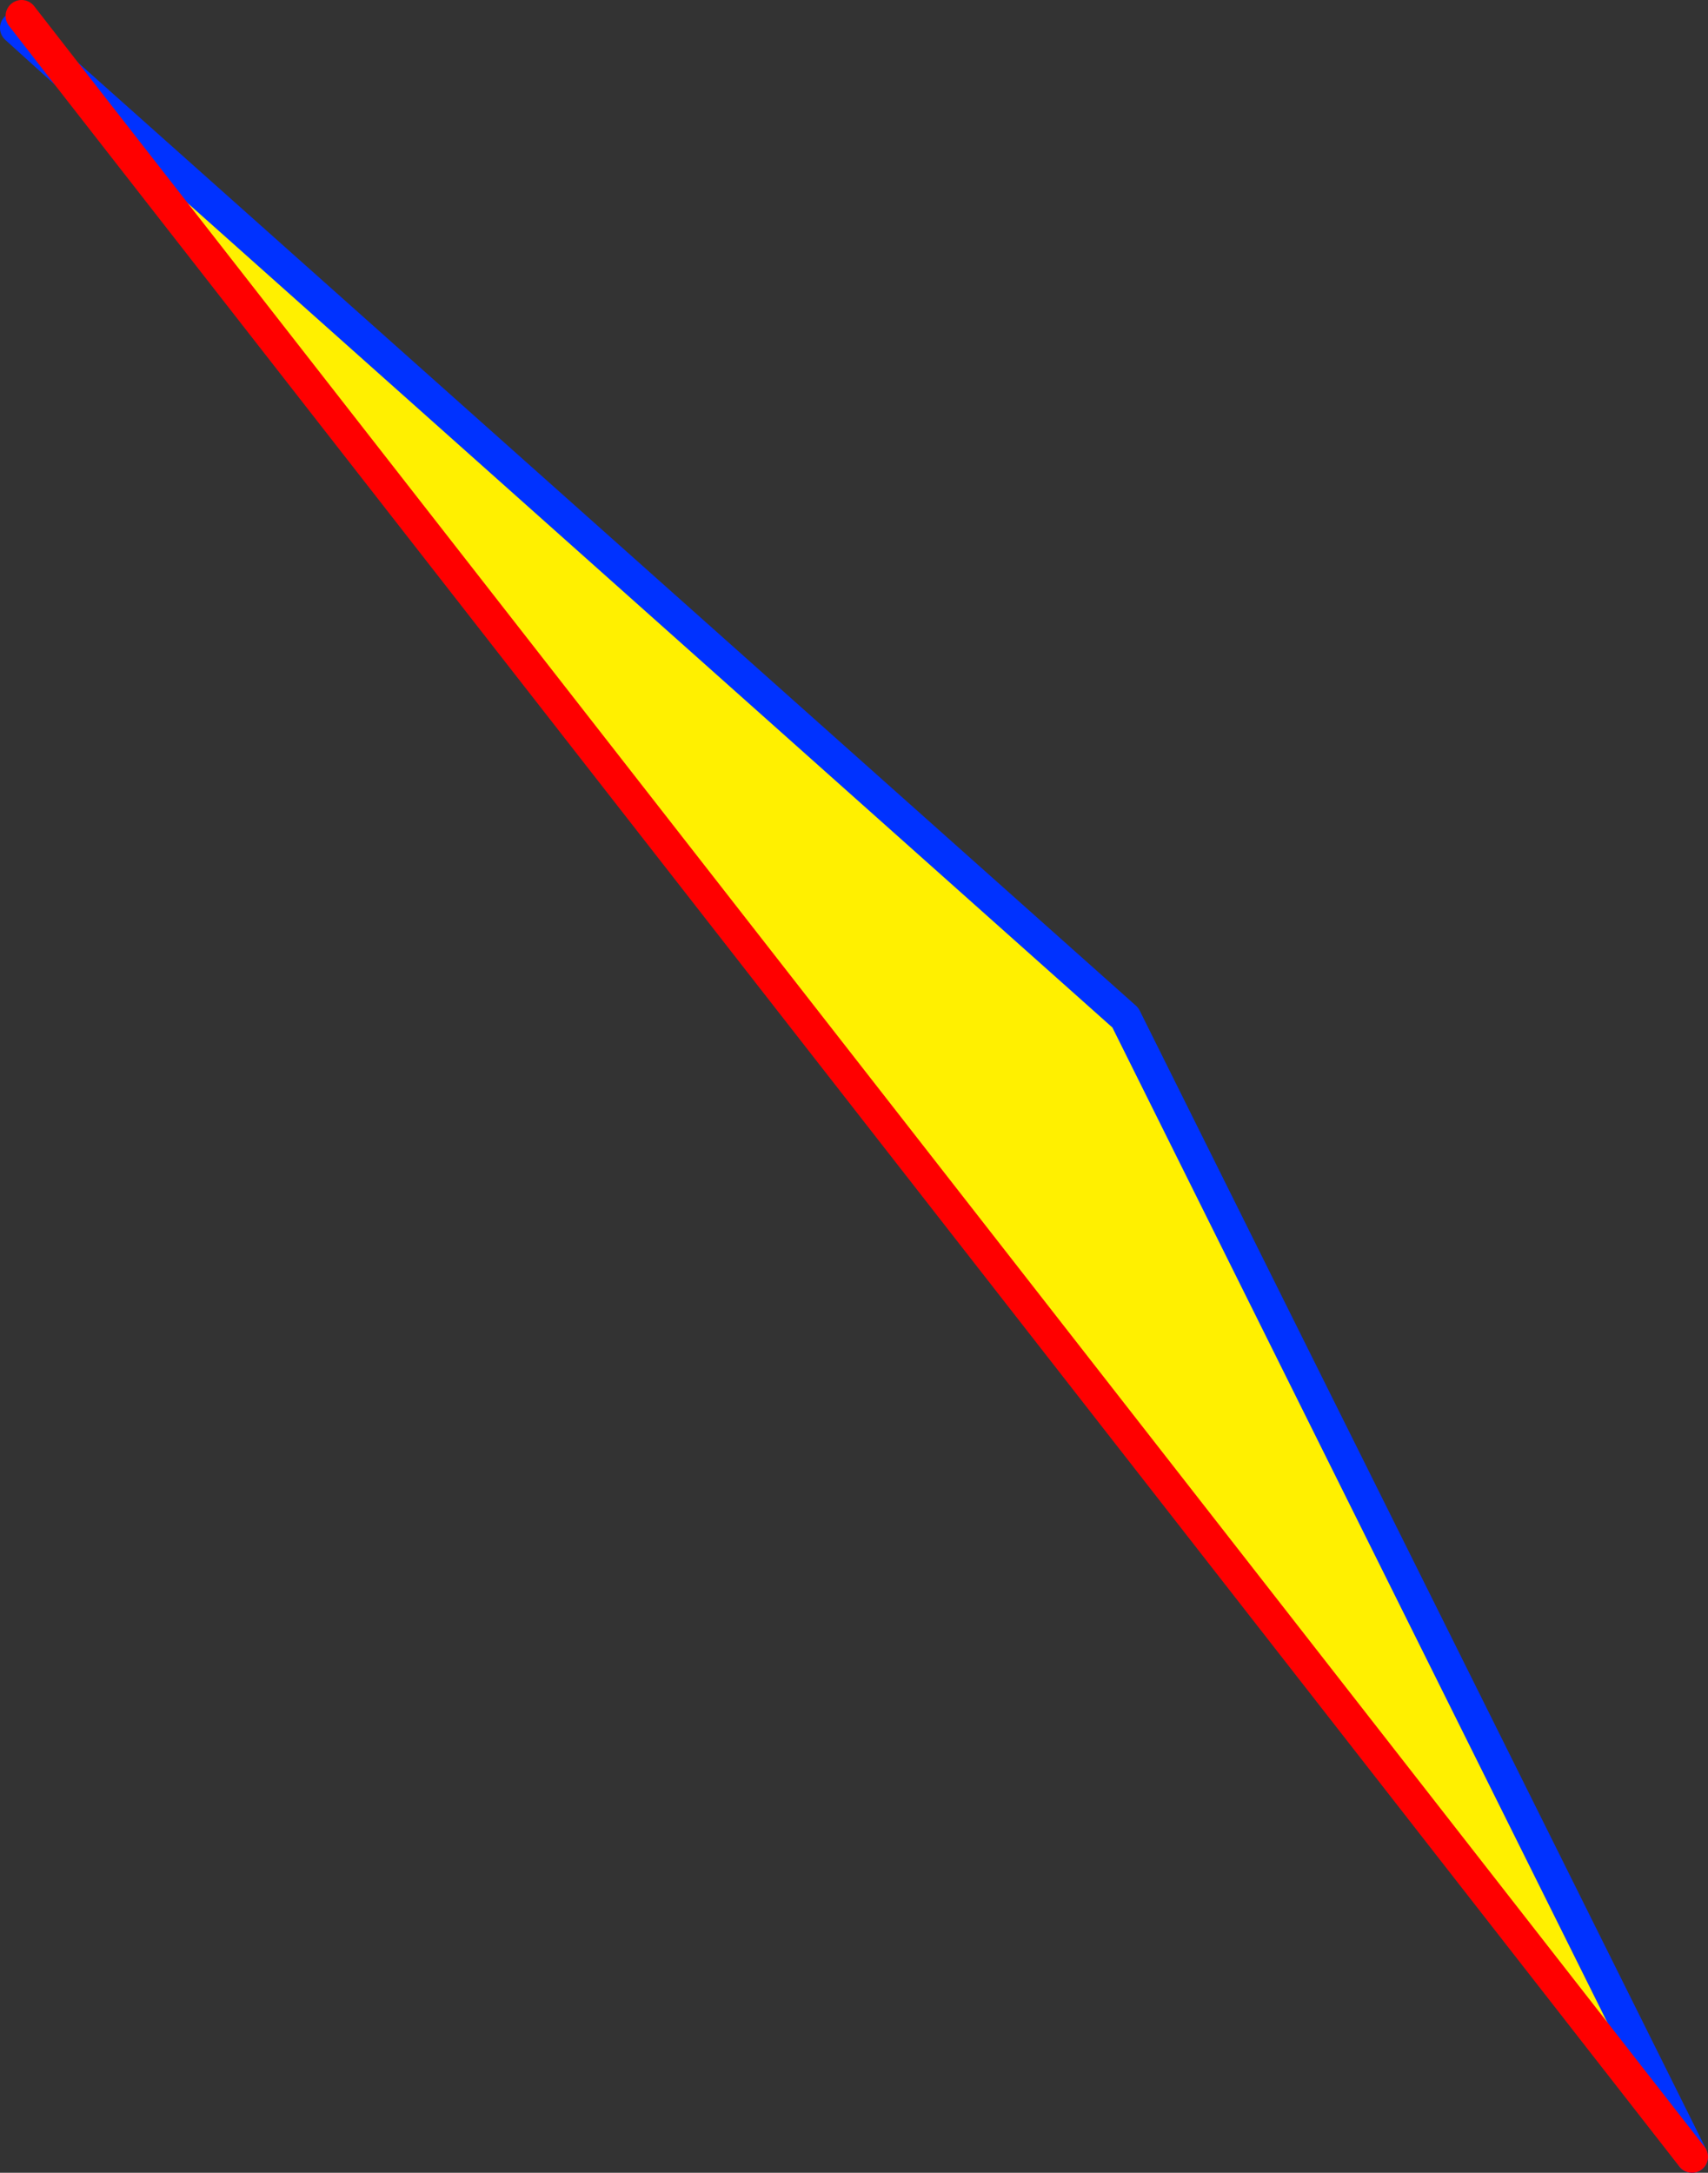 <?xml version="1.0" encoding="UTF-8" standalone="no"?>
<svg xmlns:xlink="http://www.w3.org/1999/xlink" height="135.9px" width="106.85px" xmlns="http://www.w3.org/2000/svg">
  <rect width="100%" height="100%" fill="#333333" stroke="none"/>
  <g transform="matrix(1.0, 0.0, 0.0, 1.0, -319.05, -191.75)">
    <path d="M323.2 196.35 L389.45 255.4 424.9 326.65 323.2 196.35" fill="#fff000" fill-rule="evenodd" stroke="none"/>
    <path d="M424.9 326.65 L389.45 255.4 323.2 196.35 320.05 193.5" fill="none" stroke="#0032ff" stroke-linecap="round" stroke-linejoin="round" stroke-width="2.0"/>
    <path d="M323.2 196.35 L424.9 326.65 M320.4 192.75 L323.2 196.35" fill="none" stroke="#ff0000" stroke-linecap="round" stroke-linejoin="round" stroke-width="2.0"/>
  </g>
</svg>
